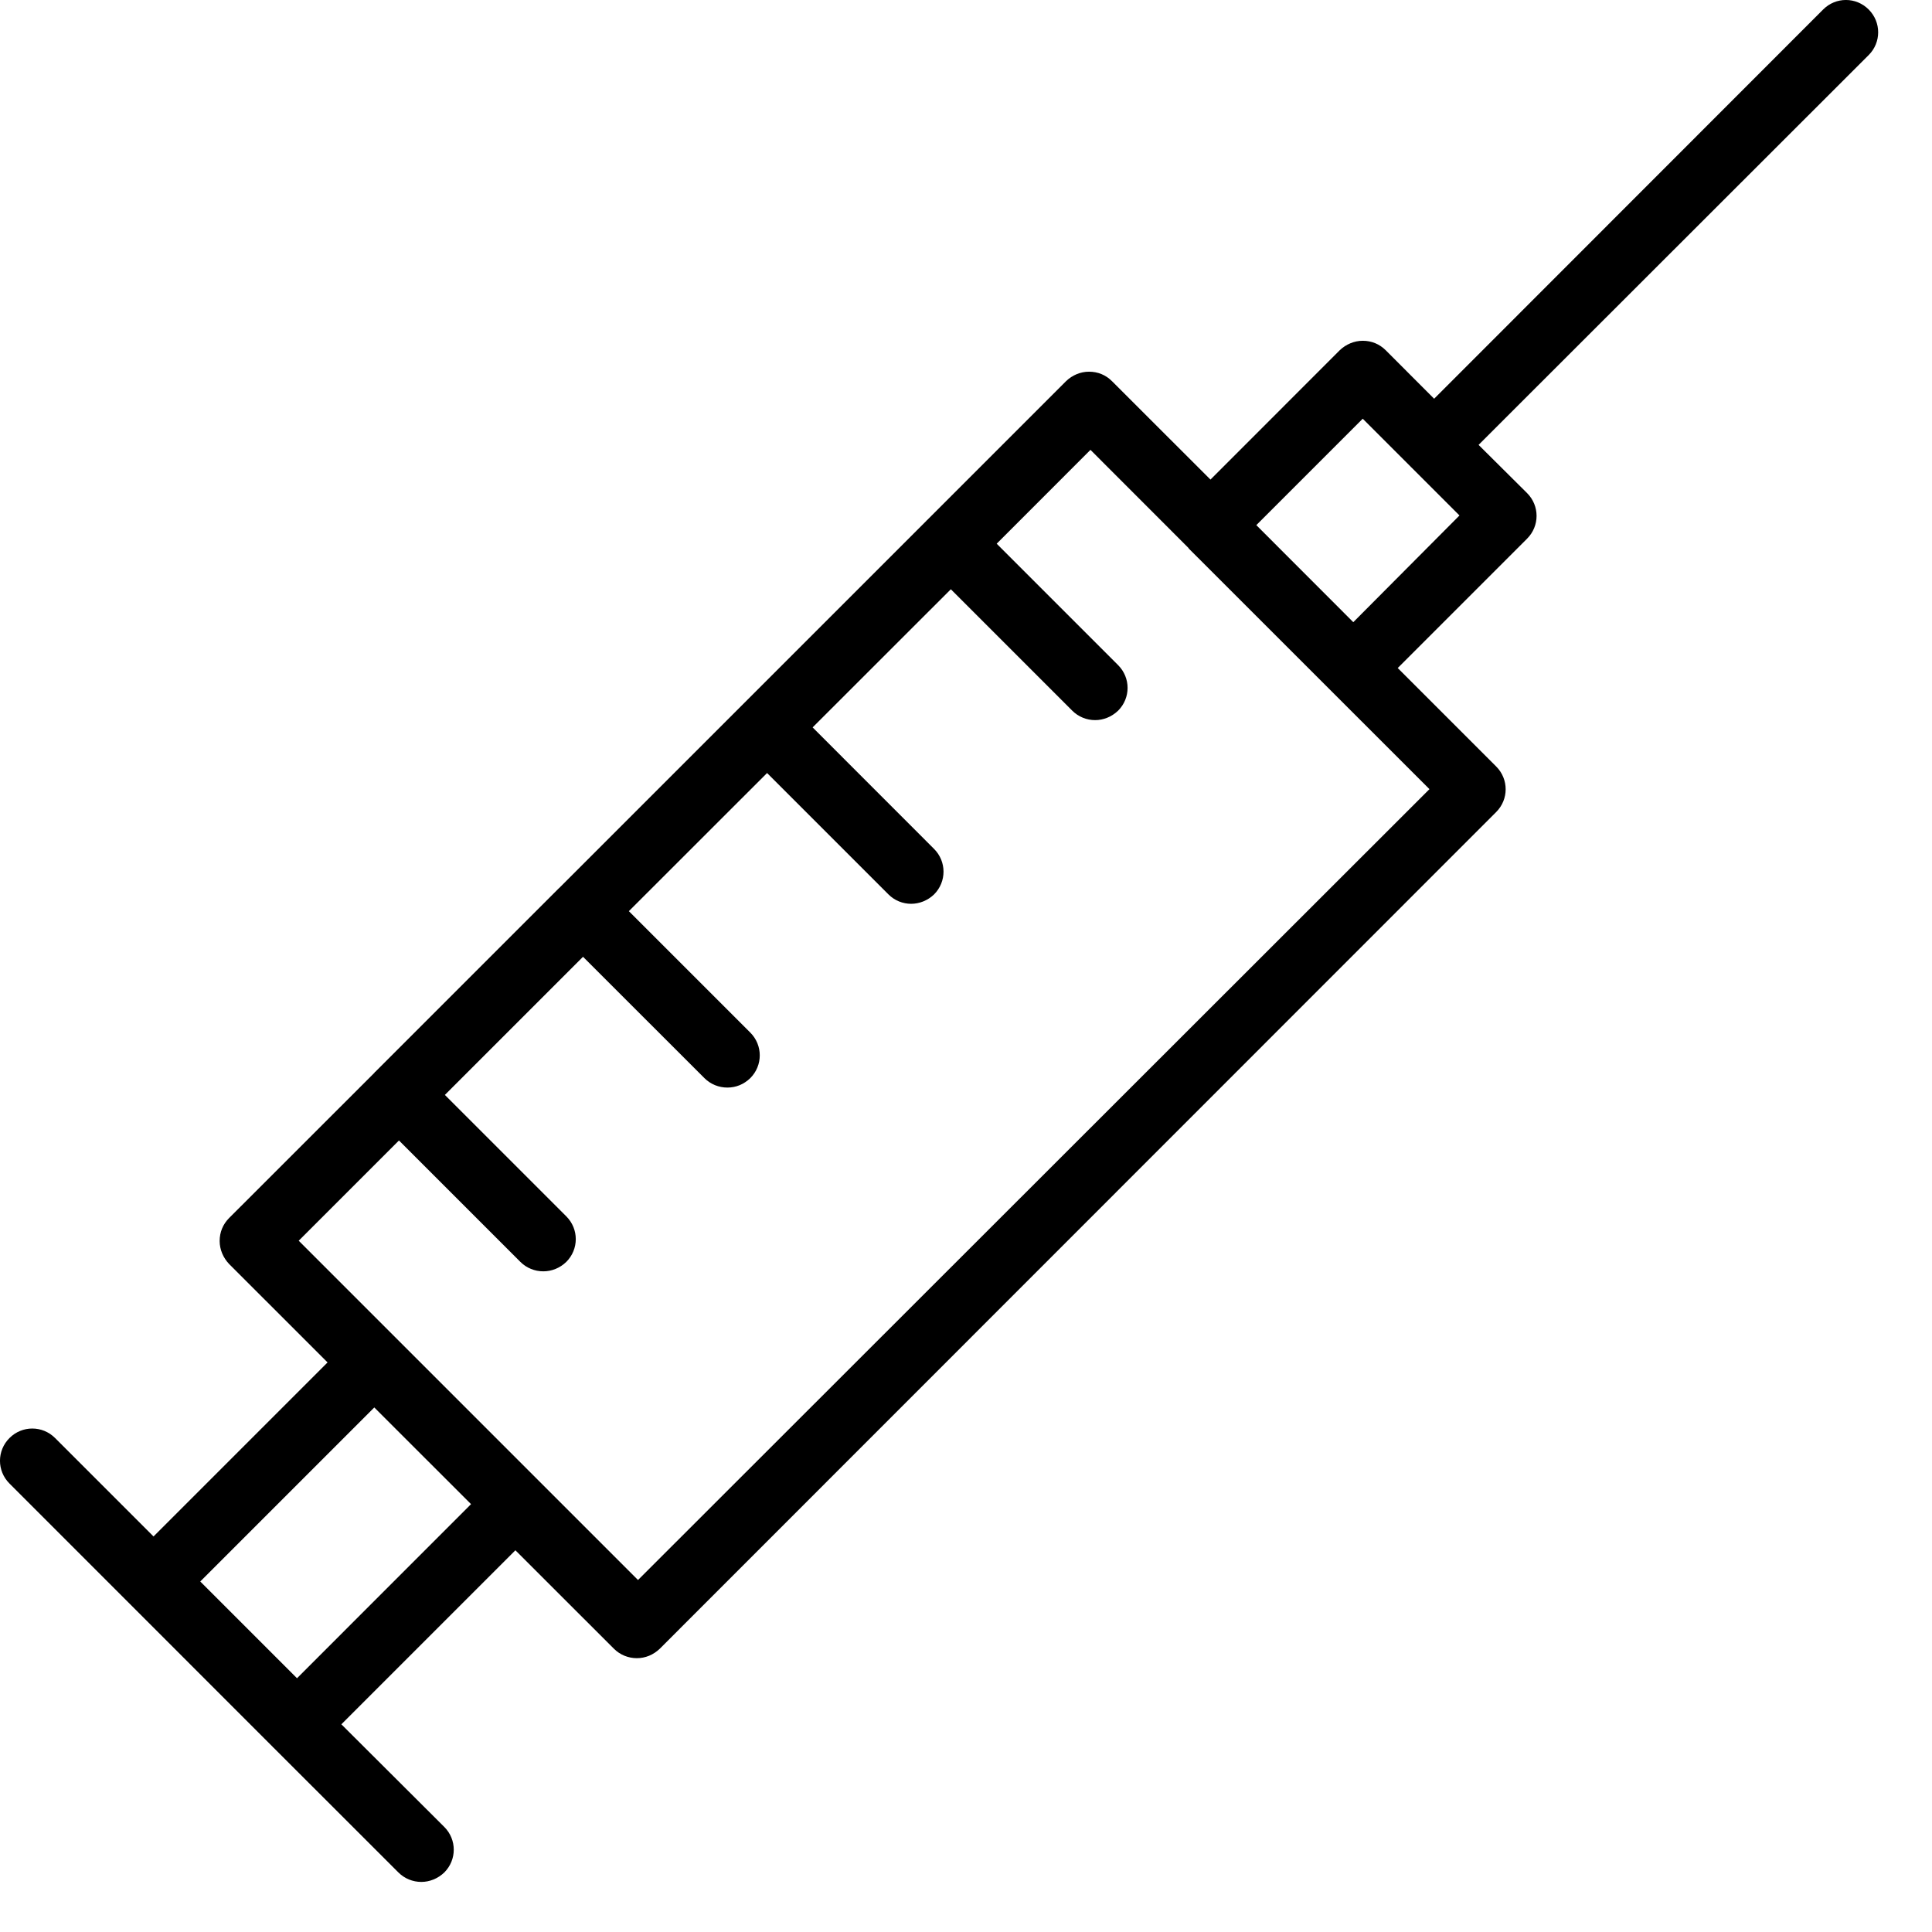 <?xml version="1.0" encoding="UTF-8"?>
<svg xmlns="http://www.w3.org/2000/svg" width="26" height="26" viewBox="0 0 26 26" fill="none">
  <path d="M25.148 0.128C24.978 -0.043 24.705 -0.043 24.535 0.128L19.3 5.366L18.648 4.713C18.564 4.63 18.458 4.586 18.339 4.586C18.224 4.586 18.113 4.634 18.03 4.713L16.29 6.454L14.964 5.129C14.881 5.046 14.774 5.002 14.655 5.002C14.541 5.002 14.43 5.049 14.347 5.129L12.472 7.004H12.468V7.008L9.999 9.477C9.999 9.477 9.995 9.477 9.995 9.481C9.995 9.481 9.995 9.485 9.991 9.485L7.526 11.95L7.522 11.953L7.518 11.957L5.053 14.422C5.049 14.426 5.049 14.426 5.045 14.426C5.042 14.43 5.042 14.43 5.042 14.434L3.083 16.392C3 16.476 2.956 16.582 2.956 16.701C2.956 16.816 3.004 16.927 3.083 17.01L4.408 18.335L2.066 20.677L0.741 19.352C0.571 19.182 0.298 19.182 0.128 19.352C-0.043 19.522 -0.043 19.795 0.128 19.965L3.672 23.51V23.514C3.672 23.518 3.672 23.514 3.676 23.514L5.362 25.199C5.445 25.282 5.556 25.326 5.67 25.326C5.781 25.326 5.892 25.282 5.979 25.199C6.149 25.029 6.149 24.756 5.979 24.586L4.594 23.205L6.936 20.863L8.262 22.188C8.345 22.271 8.456 22.315 8.57 22.315C8.685 22.315 8.792 22.271 8.879 22.188L20.135 10.928C20.305 10.758 20.305 10.485 20.135 10.315L18.81 8.99L20.551 7.249C20.721 7.079 20.721 6.806 20.551 6.636L19.898 5.987L25.148 0.741C25.318 0.571 25.318 0.298 25.148 0.128ZM3.997 22.585L2.695 21.283L5.037 18.941L6.339 20.242L3.997 22.585ZM8.586 21.263L5.346 18.023C5.346 18.023 5.346 18.019 5.342 18.019C5.342 18.019 5.338 18.019 5.338 18.015L4.02 16.697L5.369 15.348L7.003 16.982C7.086 17.065 7.197 17.109 7.312 17.109C7.423 17.109 7.534 17.066 7.621 16.982C7.791 16.812 7.791 16.539 7.621 16.369L5.987 14.735L7.846 12.876L9.48 14.509C9.563 14.592 9.674 14.636 9.789 14.636C9.904 14.636 10.01 14.593 10.097 14.509C10.267 14.339 10.267 14.066 10.097 13.896L8.463 12.262L10.323 10.403L11.957 12.037C12.04 12.12 12.151 12.163 12.261 12.163C12.372 12.163 12.483 12.12 12.57 12.037C12.74 11.867 12.74 11.594 12.57 11.424L10.936 9.789L12.796 7.93L14.43 9.564C14.513 9.647 14.624 9.691 14.738 9.691C14.849 9.691 14.96 9.647 15.047 9.564C15.217 9.394 15.217 9.121 15.047 8.951L13.413 7.317L14.675 6.054L15.996 7.376V7.38L19.237 10.62L8.586 21.263ZM18.212 8.373L16.907 7.067L18.339 5.635L18.988 6.284V6.288H18.992L19.641 6.937L18.212 8.373Z" fill="black"></path>
</svg>
